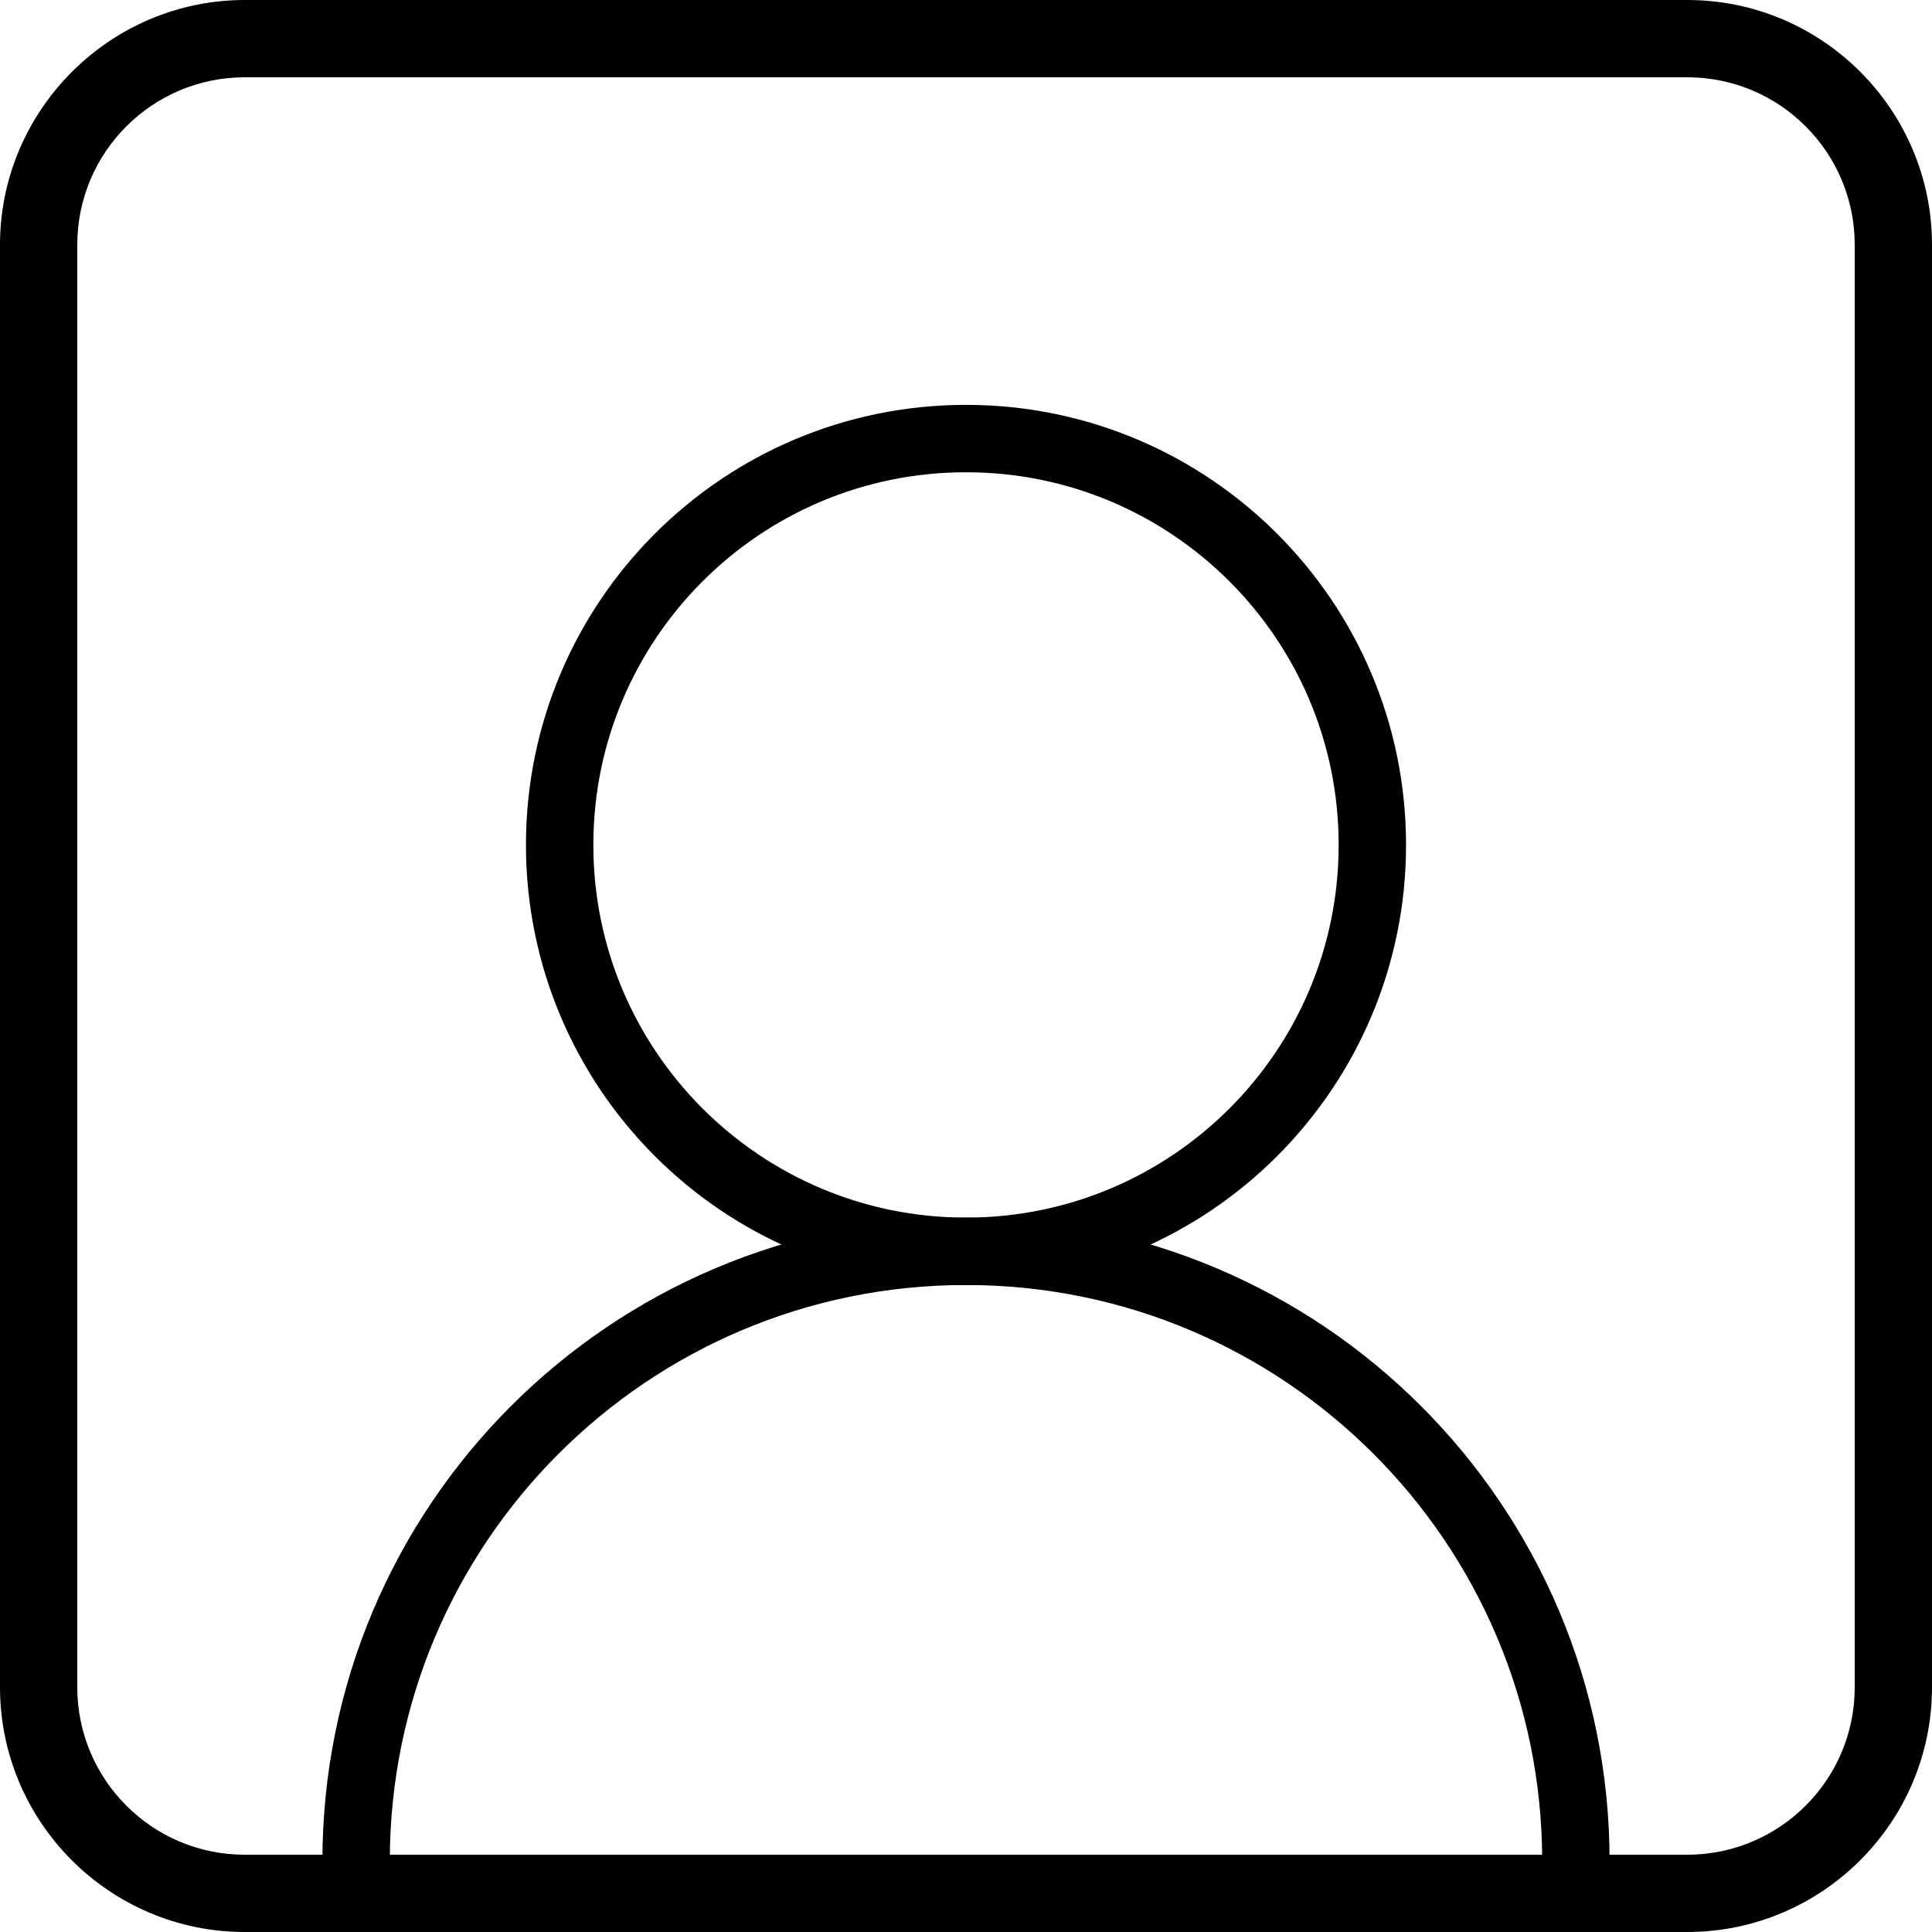 <svg width="43" height="43" viewBox="0 0 43 43" fill="none" xmlns="http://www.w3.org/2000/svg">
<path d="M37.553 43H5.447C2.437 43 0 40.549 0 37.553V5.447C0 2.451 2.451 0 5.447 0H37.553C40.563 0 43 2.451 43 5.447V37.553C43 40.563 40.549 43 37.553 43ZM5.447 1.72C3.397 1.72 1.72 3.383 1.72 5.447V37.553C1.72 39.603 3.383 41.28 5.447 41.28H37.553C39.603 41.28 41.28 39.617 41.28 37.553V5.447C41.28 3.397 39.617 1.72 37.553 1.72H5.447Z" fill="black"/>
<path d="M35.074 41.423C35.074 33.927 28.996 27.85 21.5 27.85C14.004 27.85 7.926 33.927 7.926 41.423" stroke="black" stroke-width="1.5" stroke-linecap="round" stroke-linejoin="round"/>
<path d="M21.5 27.85C26.495 27.85 30.544 23.8 30.544 18.805C30.544 13.81 26.495 9.761 21.5 9.761C16.505 9.761 12.456 13.81 12.456 18.805C12.456 23.8 16.505 27.85 21.5 27.85Z" stroke="black" stroke-width="1.5" stroke-linecap="round" stroke-linejoin="round"/>
</svg>
